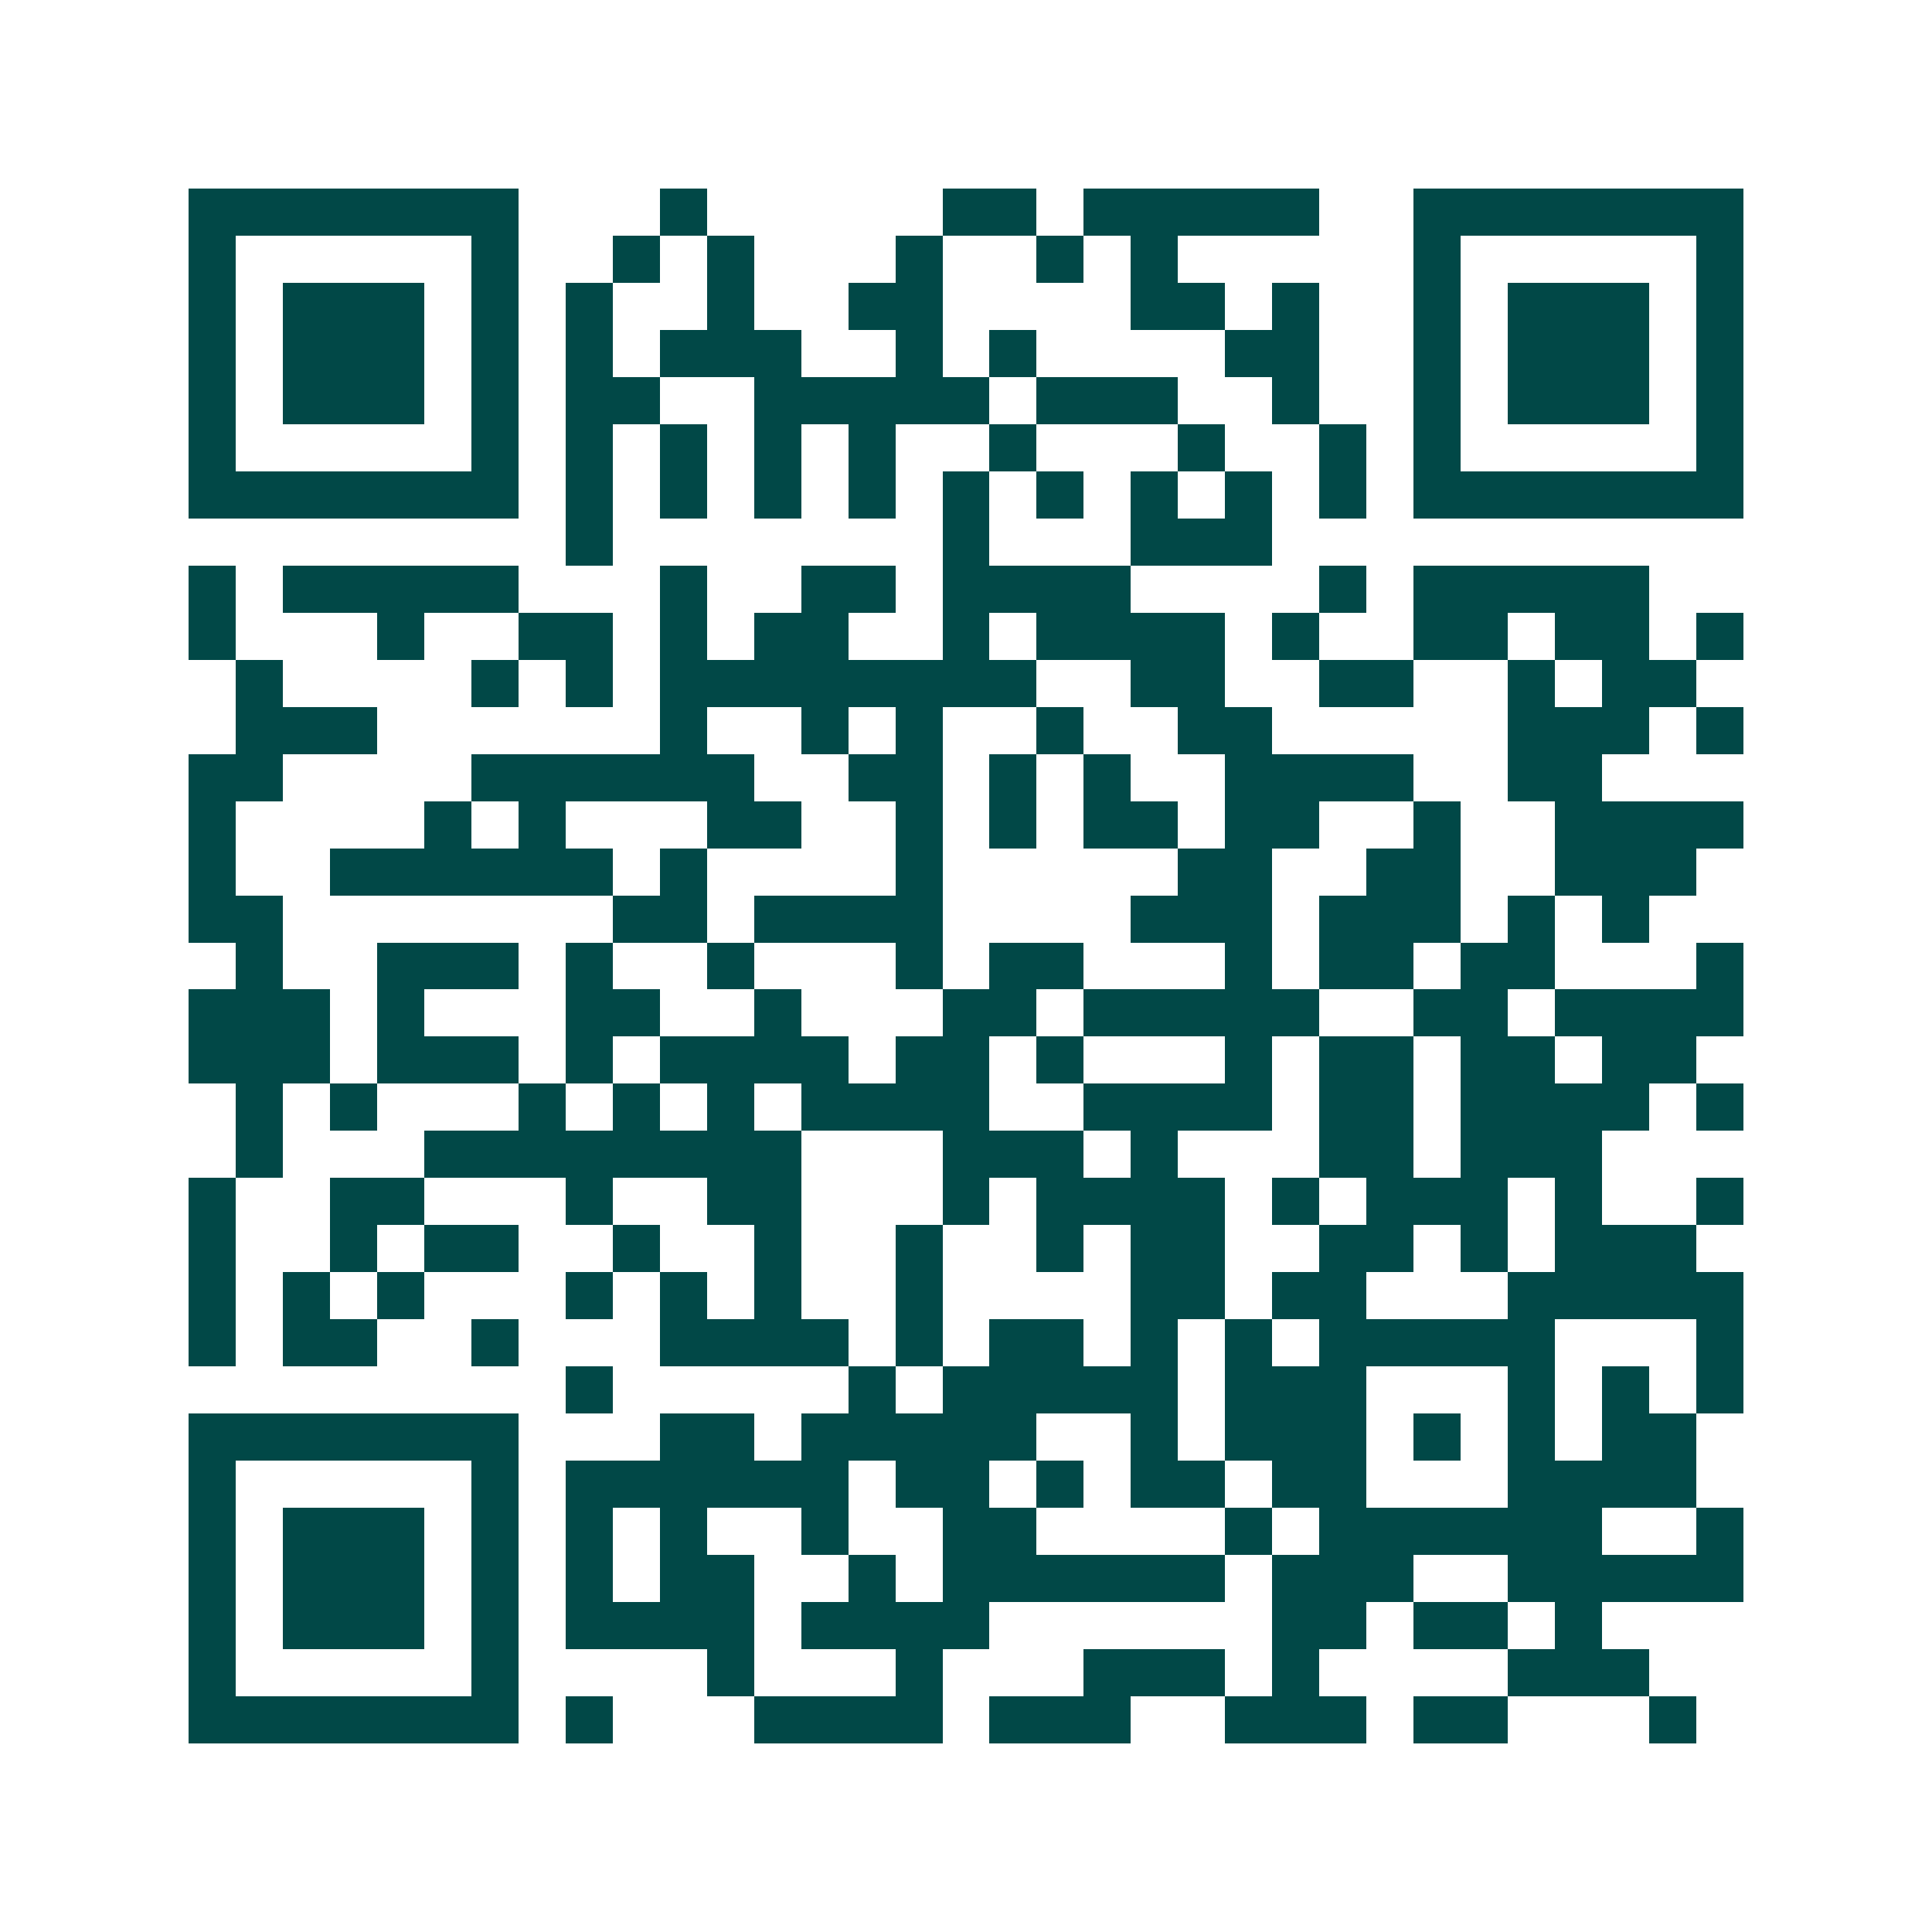 <svg xmlns="http://www.w3.org/2000/svg" width="200" height="200" viewBox="0 0 41 41" shape-rendering="crispEdges"><path fill="#ffffff" d="M0 0h41v41H0z"/><path stroke="#014847" d="M4 4.5h7m3 0h1m5 0h2m1 0h5m2 0h7M4 5.5h1m5 0h1m2 0h1m1 0h1m3 0h1m2 0h1m1 0h1m5 0h1m5 0h1M4 6.5h1m1 0h3m1 0h1m1 0h1m2 0h1m2 0h2m4 0h2m1 0h1m2 0h1m1 0h3m1 0h1M4 7.5h1m1 0h3m1 0h1m1 0h1m1 0h3m2 0h1m1 0h1m4 0h2m2 0h1m1 0h3m1 0h1M4 8.5h1m1 0h3m1 0h1m1 0h2m2 0h5m1 0h3m2 0h1m2 0h1m1 0h3m1 0h1M4 9.5h1m5 0h1m1 0h1m1 0h1m1 0h1m1 0h1m2 0h1m3 0h1m2 0h1m1 0h1m5 0h1M4 10.5h7m1 0h1m1 0h1m1 0h1m1 0h1m1 0h1m1 0h1m1 0h1m1 0h1m1 0h1m1 0h7M12 11.5h1m7 0h1m3 0h3M4 12.5h1m1 0h5m3 0h1m2 0h2m1 0h4m4 0h1m1 0h5M4 13.5h1m3 0h1m2 0h2m1 0h1m1 0h2m2 0h1m1 0h4m1 0h1m2 0h2m1 0h2m1 0h1M5 14.5h1m4 0h1m1 0h1m1 0h8m2 0h2m2 0h2m2 0h1m1 0h2M5 15.5h3m6 0h1m2 0h1m1 0h1m2 0h1m2 0h2m5 0h3m1 0h1M4 16.5h2m4 0h6m2 0h2m1 0h1m1 0h1m2 0h4m2 0h2M4 17.5h1m4 0h1m1 0h1m3 0h2m2 0h1m1 0h1m1 0h2m1 0h2m2 0h1m2 0h4M4 18.5h1m2 0h6m1 0h1m4 0h1m5 0h2m2 0h2m2 0h3M4 19.5h2m7 0h2m1 0h4m4 0h3m1 0h3m1 0h1m1 0h1M5 20.5h1m2 0h3m1 0h1m2 0h1m3 0h1m1 0h2m3 0h1m1 0h2m1 0h2m3 0h1M4 21.5h3m1 0h1m3 0h2m2 0h1m3 0h2m1 0h5m2 0h2m1 0h4M4 22.5h3m1 0h3m1 0h1m1 0h4m1 0h2m1 0h1m3 0h1m1 0h2m1 0h2m1 0h2M5 23.5h1m1 0h1m3 0h1m1 0h1m1 0h1m1 0h4m2 0h4m1 0h2m1 0h4m1 0h1M5 24.5h1m3 0h8m3 0h3m1 0h1m3 0h2m1 0h3M4 25.5h1m2 0h2m3 0h1m2 0h2m3 0h1m1 0h4m1 0h1m1 0h3m1 0h1m2 0h1M4 26.5h1m2 0h1m1 0h2m2 0h1m2 0h1m2 0h1m2 0h1m1 0h2m2 0h2m1 0h1m1 0h3M4 27.5h1m1 0h1m1 0h1m3 0h1m1 0h1m1 0h1m2 0h1m4 0h2m1 0h2m3 0h5M4 28.5h1m1 0h2m2 0h1m3 0h4m1 0h1m1 0h2m1 0h1m1 0h1m1 0h5m3 0h1M12 29.5h1m5 0h1m1 0h5m1 0h3m3 0h1m1 0h1m1 0h1M4 30.5h7m3 0h2m1 0h5m2 0h1m1 0h3m1 0h1m1 0h1m1 0h2M4 31.5h1m5 0h1m1 0h6m1 0h2m1 0h1m1 0h2m1 0h2m3 0h4M4 32.5h1m1 0h3m1 0h1m1 0h1m1 0h1m2 0h1m2 0h2m4 0h1m1 0h6m2 0h1M4 33.5h1m1 0h3m1 0h1m1 0h1m1 0h2m2 0h1m1 0h6m1 0h3m2 0h5M4 34.5h1m1 0h3m1 0h1m1 0h4m1 0h4m6 0h2m1 0h2m1 0h1M4 35.5h1m5 0h1m4 0h1m3 0h1m3 0h3m1 0h1m4 0h3M4 36.5h7m1 0h1m3 0h4m1 0h3m2 0h3m1 0h2m3 0h1"/></svg>

